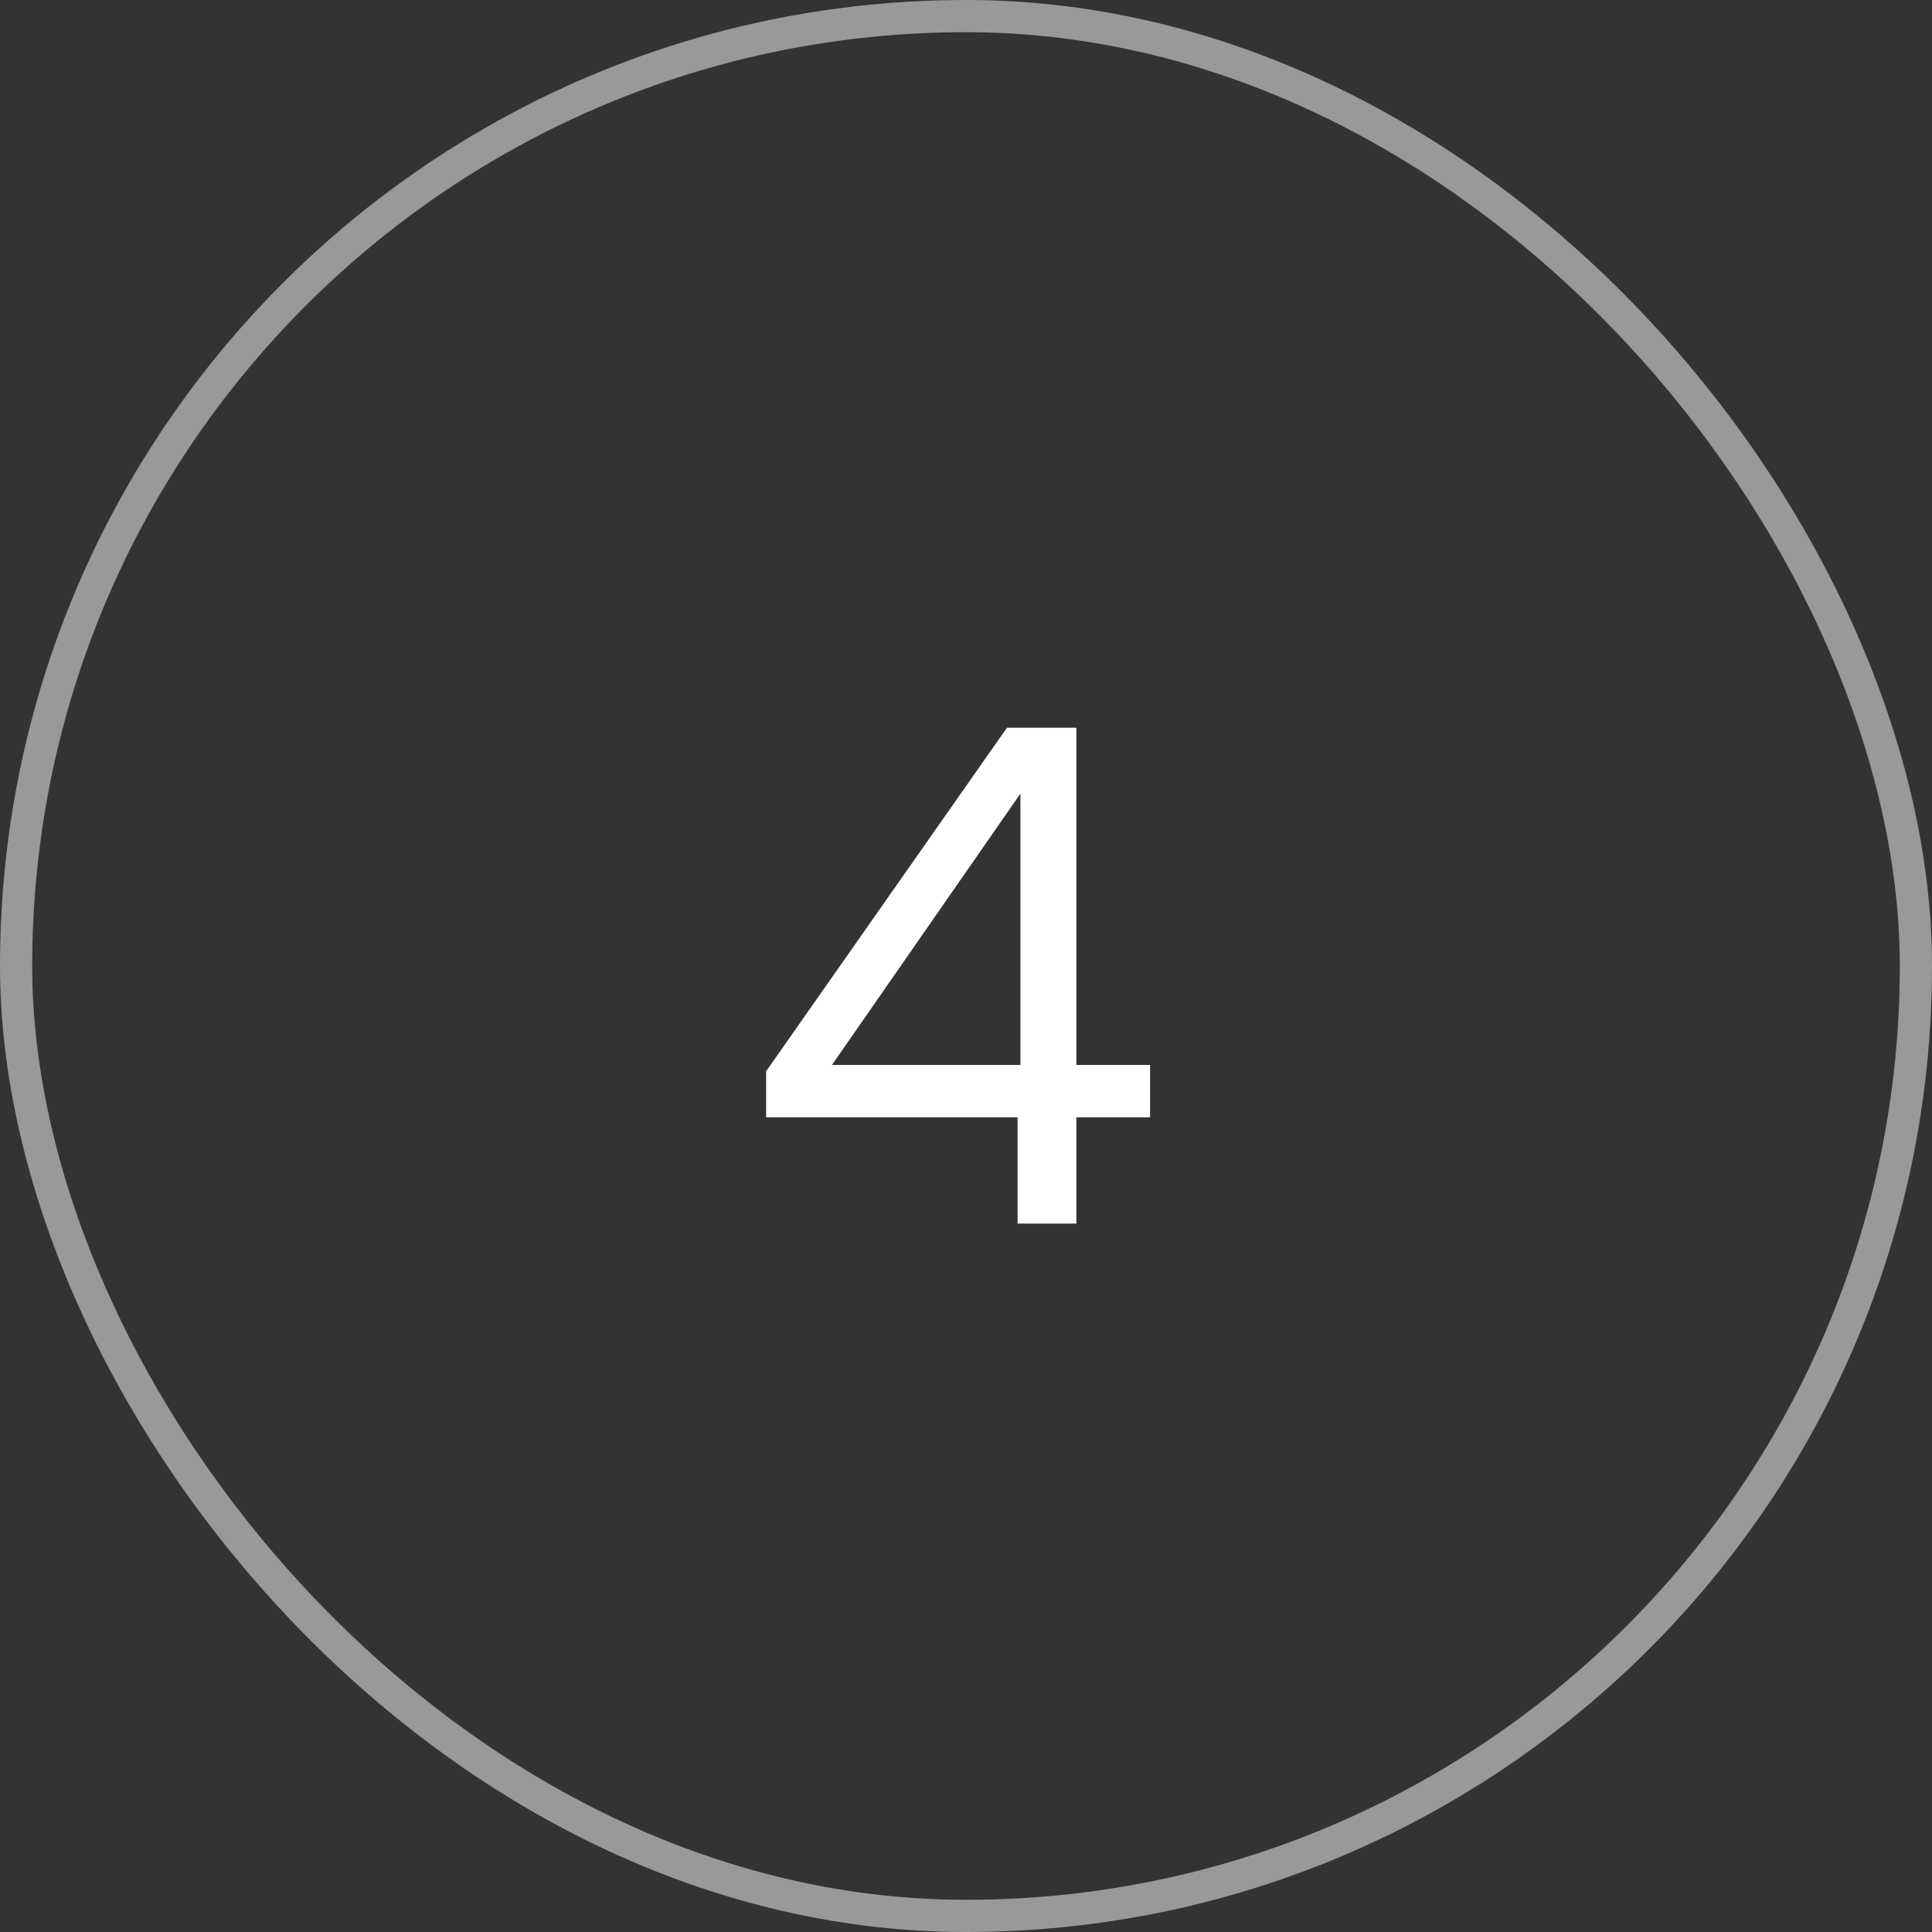 <?xml version="1.0" encoding="UTF-8"?>
<svg xmlns="http://www.w3.org/2000/svg" width="60" height="60" viewBox="0 0 60 60" fill="none">
  <rect x="0" y="0" width="60" height="60" fill="#333333" stroke="none"/>
  <path d="M31.602 38V34.7H23.792V33.27L31.272 22.6H33.428V33.072H35.716V34.7H33.428V38H31.602ZM25.838 33.072H31.69V24.646L25.838 33.072Z" fill="white"></path>
  <rect x="0.5" y="0.5" width="59" height="59" rx="29.5" stroke="white" stroke-opacity="0.5"></rect>
</svg>
